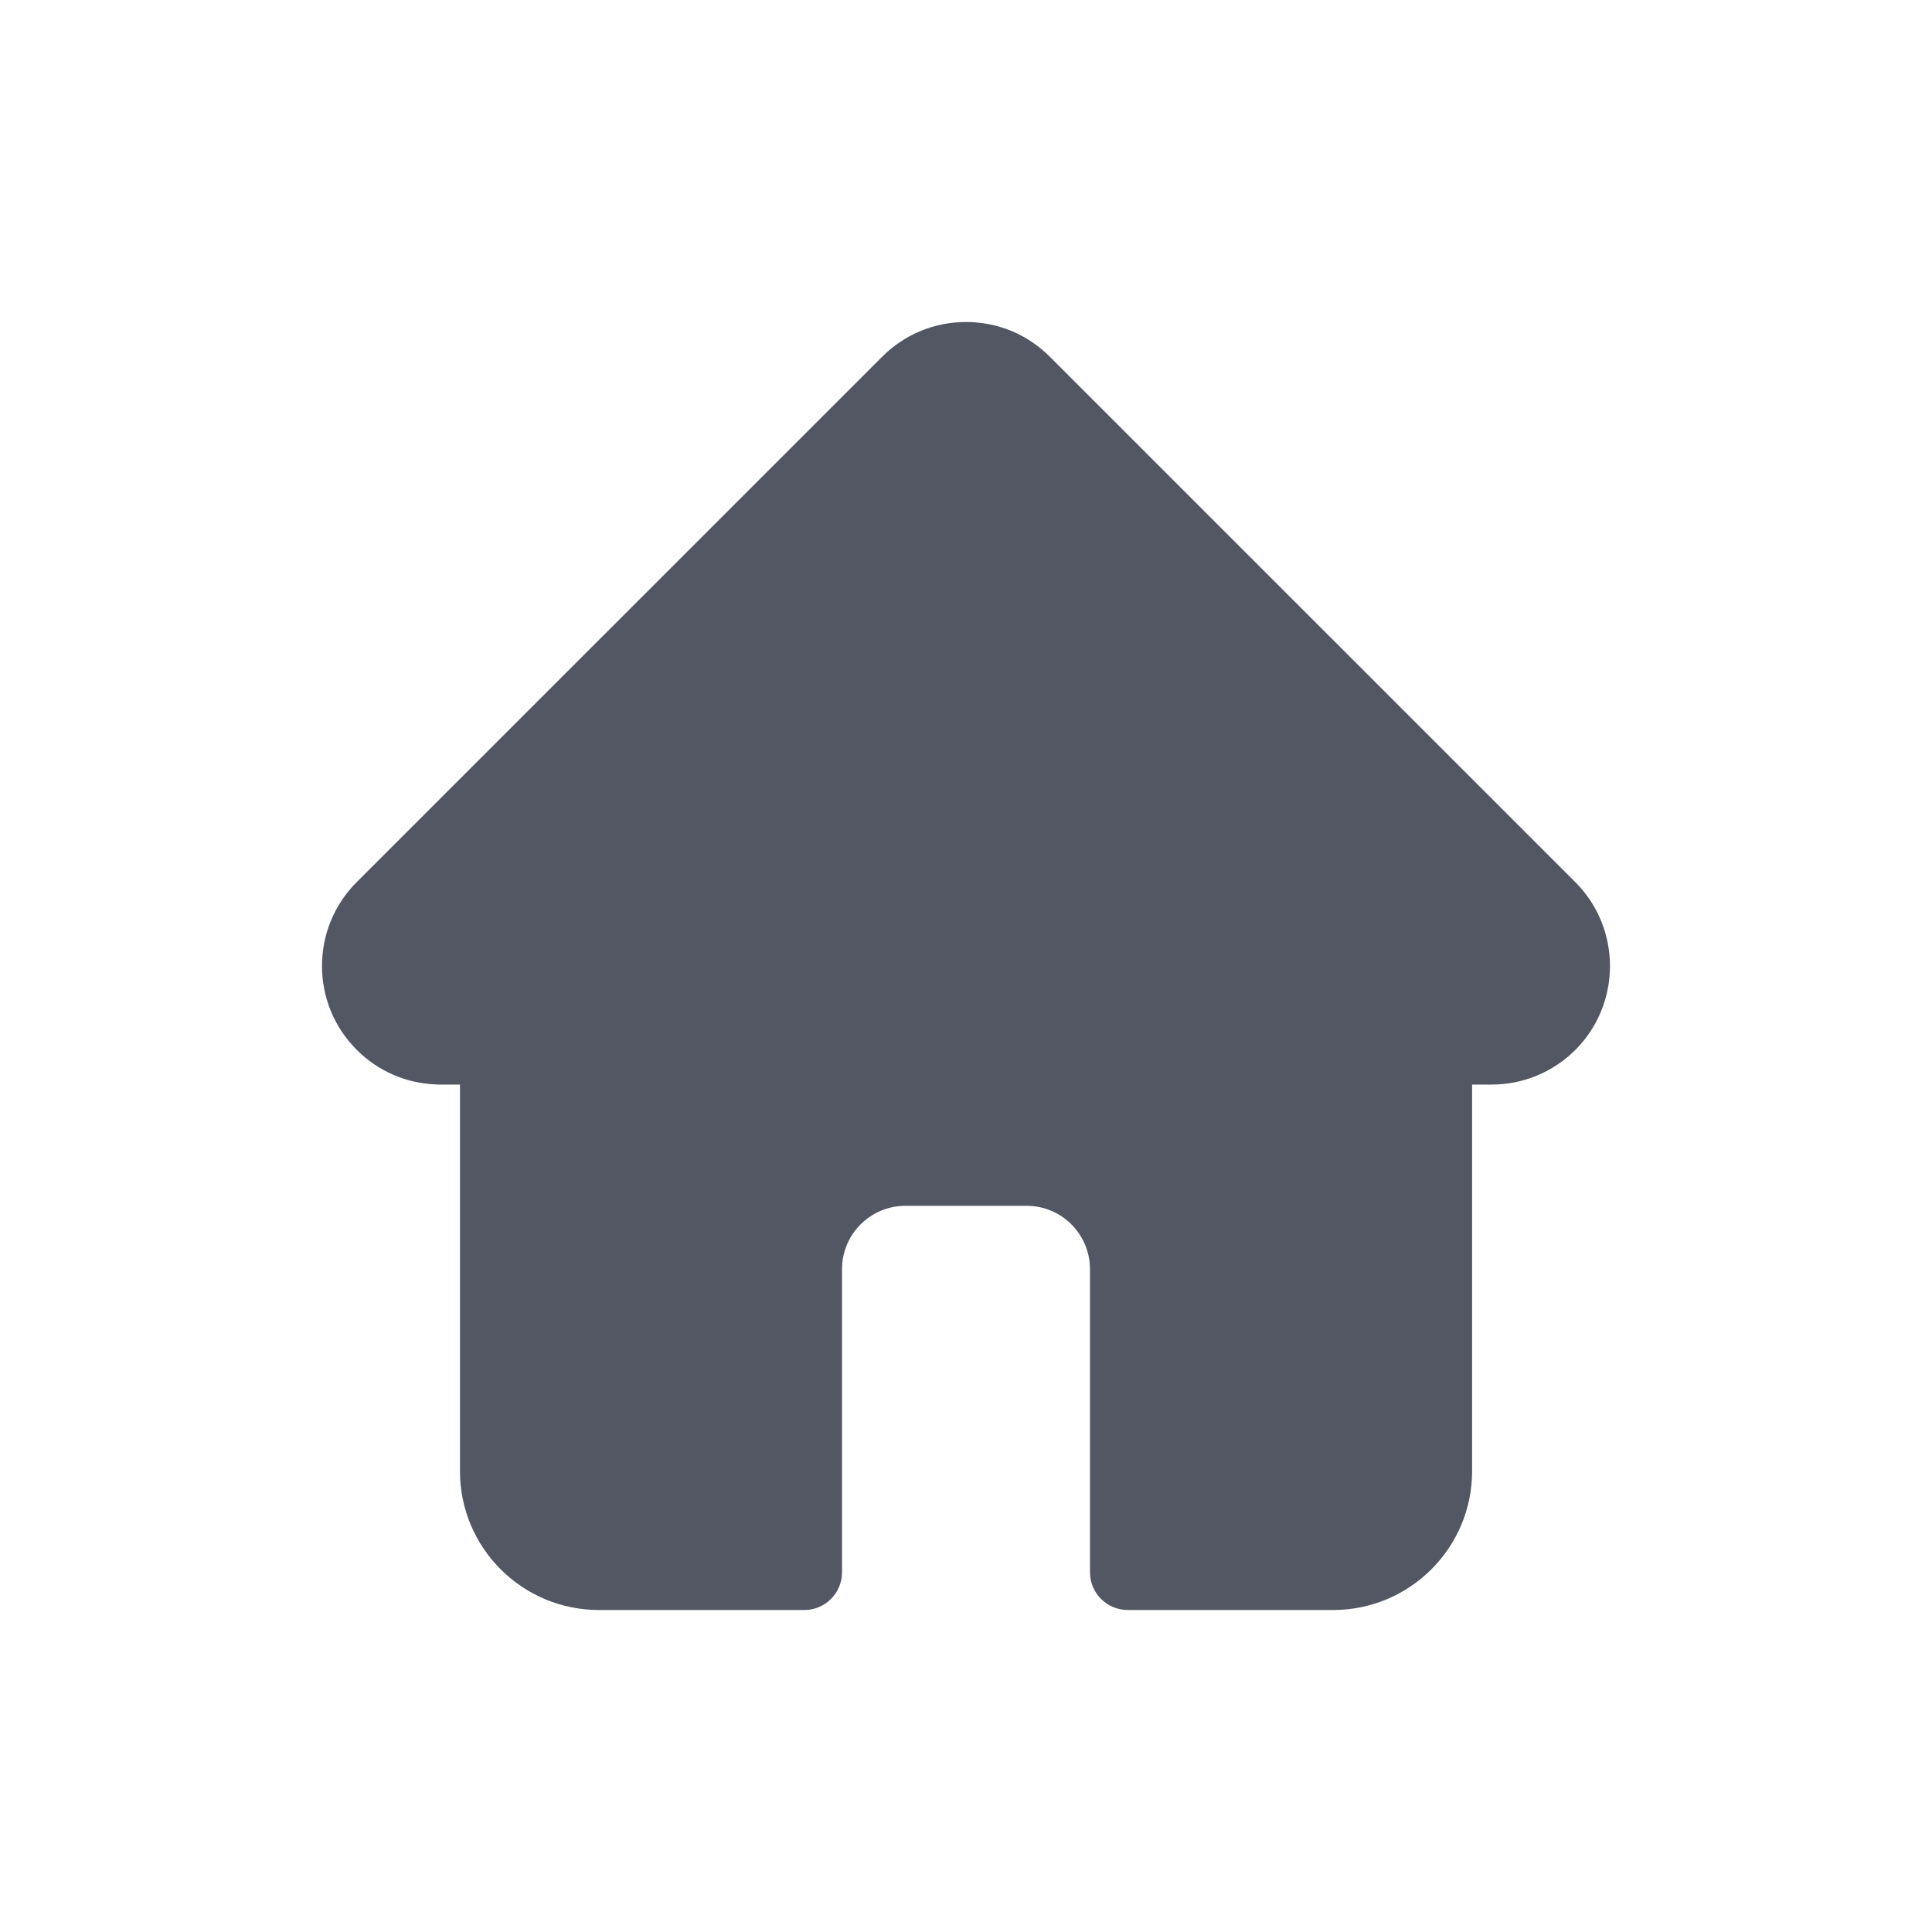<svg xmlns="http://www.w3.org/2000/svg" width="24" height="24" viewBox="0 0 24 24" fill="none"><path d="M19.57 10.959C19.57 10.959 19.57 10.959 19.569 10.958L13.042 4.432C12.764 4.153 12.394 4 12 4C11.607 4 11.237 4.153 10.958 4.432L4.434 10.955C4.432 10.957 4.43 10.959 4.428 10.961C3.856 11.536 3.857 12.468 4.431 13.041C4.692 13.303 5.038 13.455 5.408 13.471C5.423 13.472 5.438 13.473 5.454 13.473H5.714V18.276C5.714 19.227 6.487 20 7.438 20H9.992C10.25 20 10.46 19.79 10.46 19.531V15.766C10.46 15.332 10.813 14.979 11.247 14.979H12.753C13.187 14.979 13.54 15.332 13.54 15.766V19.531C13.54 19.79 13.75 20 14.009 20H16.562C17.513 20 18.287 19.227 18.287 18.276V13.473H18.528C18.921 13.473 19.291 13.32 19.57 13.042C20.143 12.467 20.143 11.534 19.57 10.959Z" fill="#535763"></path></svg>